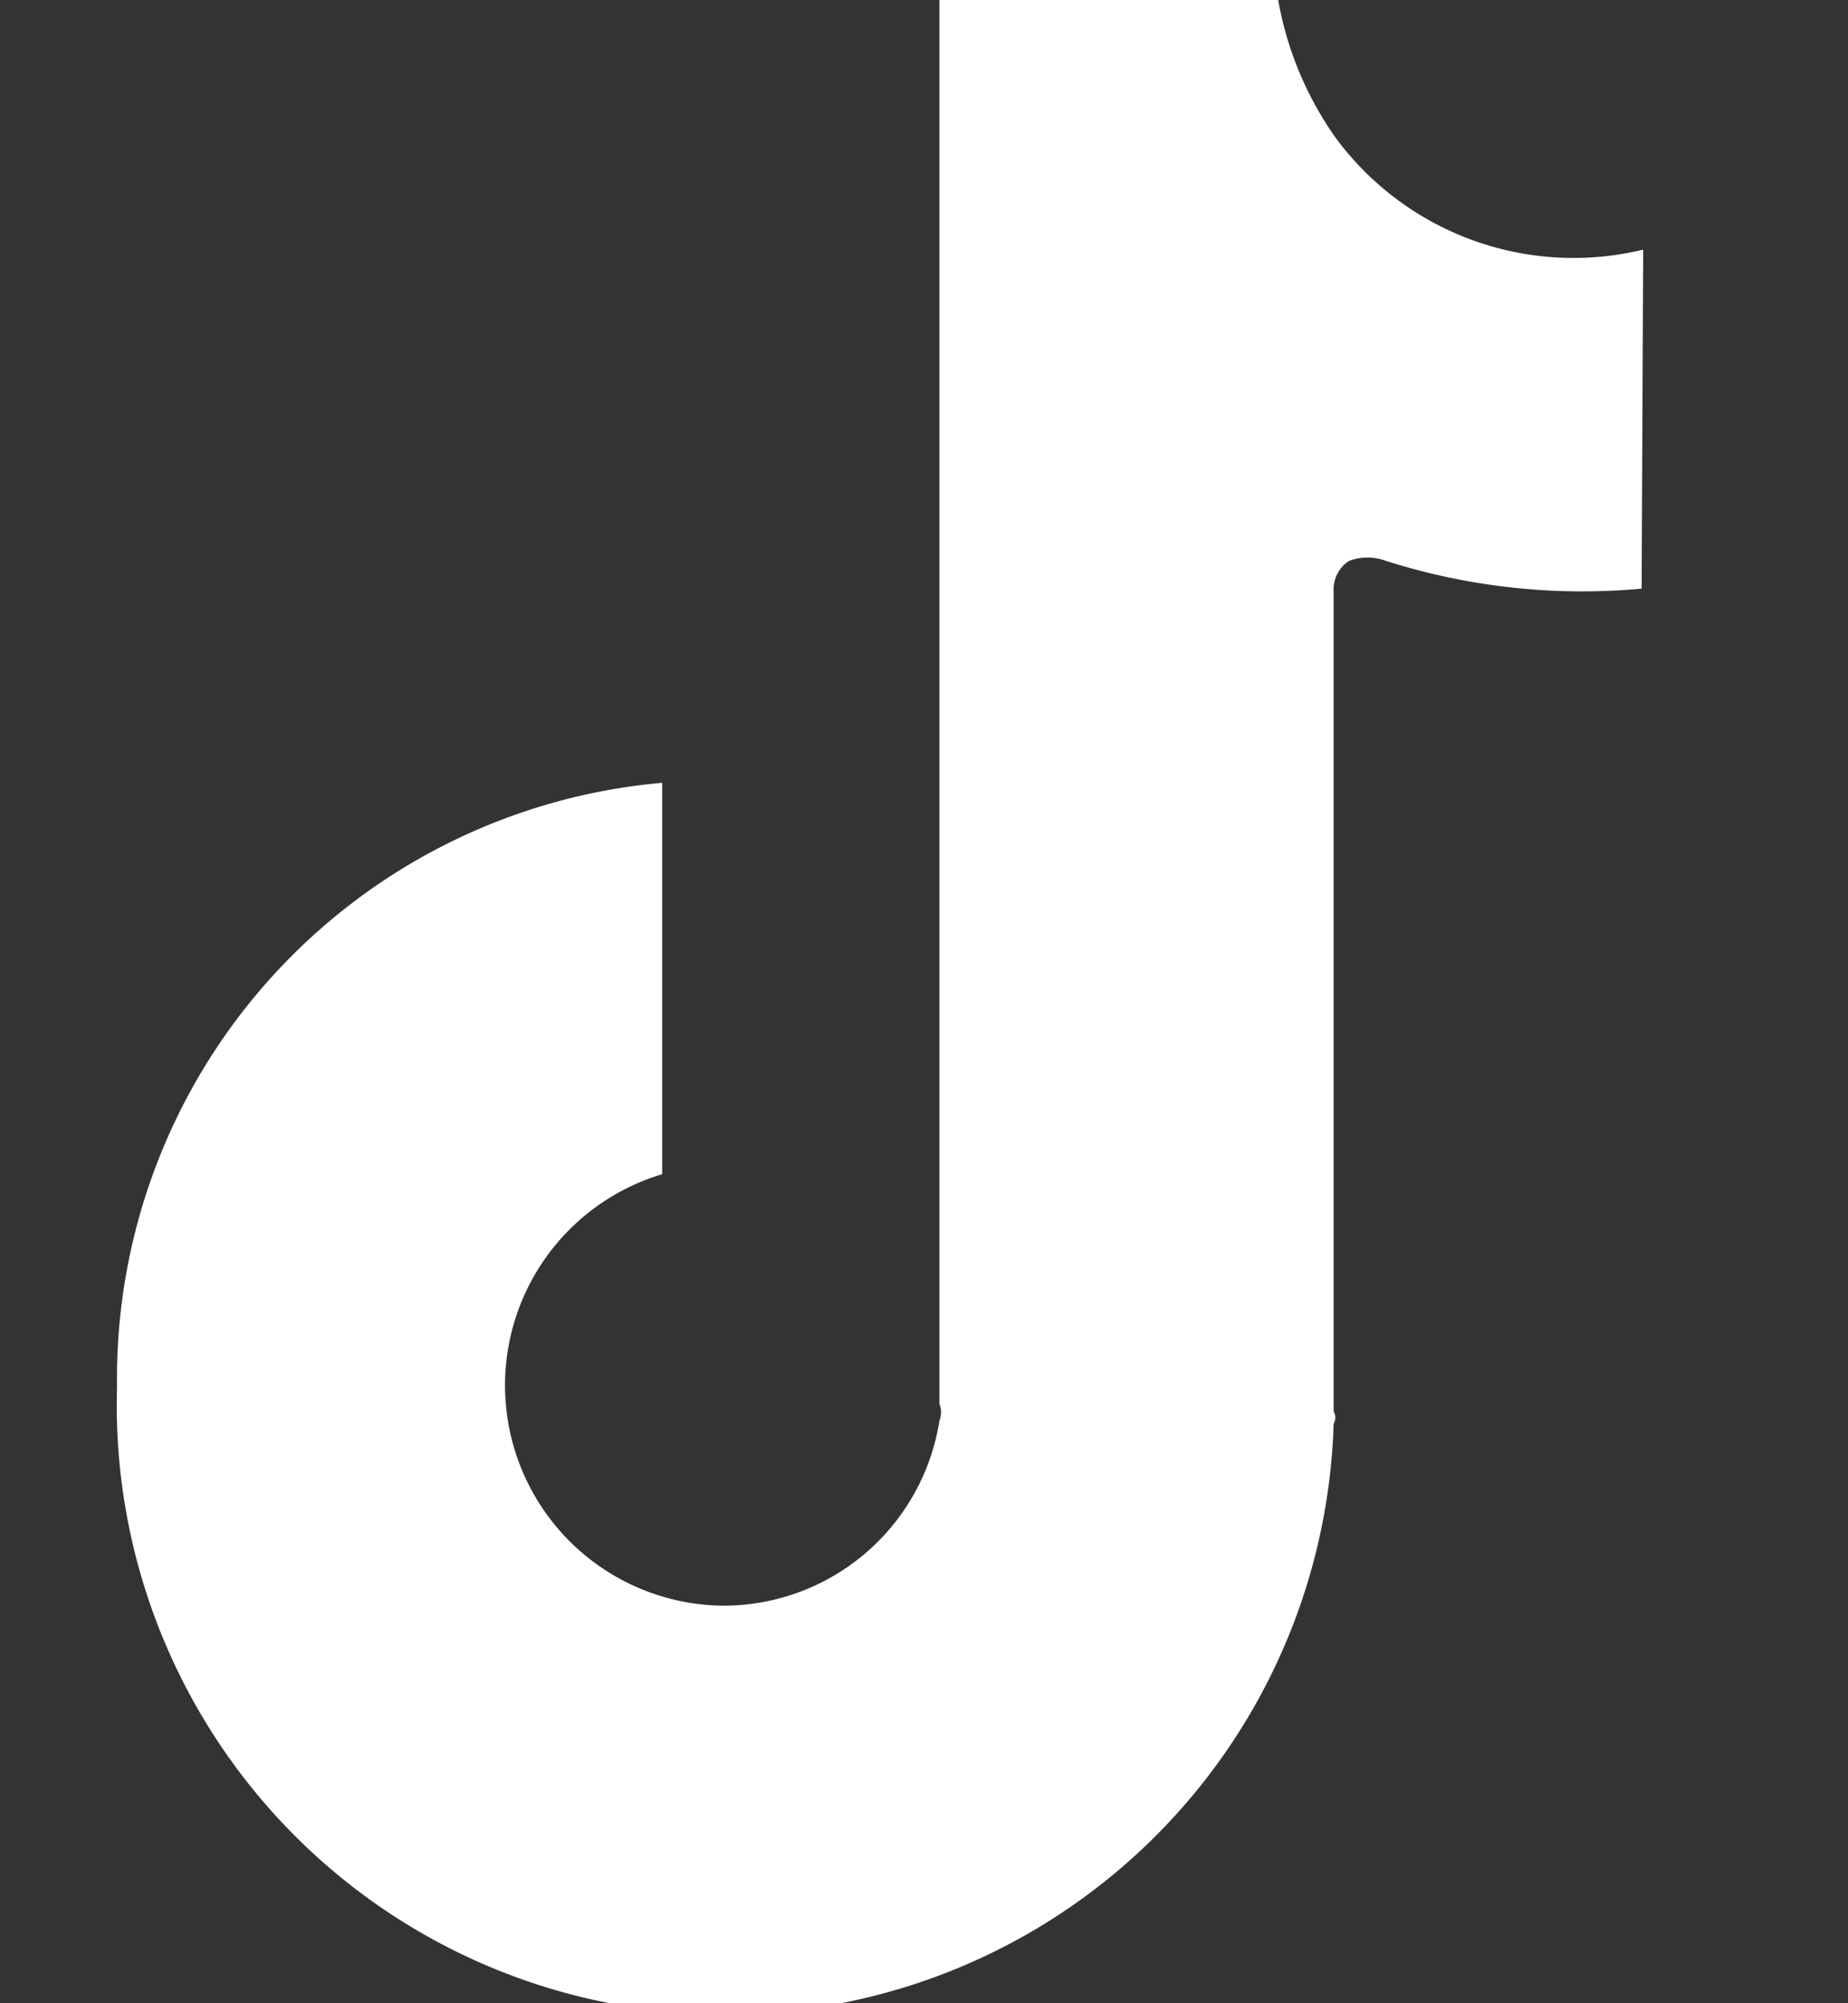 <svg xmlns="http://www.w3.org/2000/svg" viewBox="0 0 12 13"><rect x="0" y="0" width="12" height="13" fill="#333333" stroke="none"/><defs><style>.cls-1{fill:#ffffff;}</style></defs><g id="Layer_8" data-name="Layer 8"><path class="cls-1" d="M10.66,3.82A4.21,4.21,0,0,1,9,3.64a.34.34,0,0,0-.24,0,.22.22,0,0,0-.1.2V9.16a.08.08,0,0,1,0,.08A3.92,3.92,0,0,1,.76,9,3.88,3.88,0,0,1,4.3,5.08V7.62a1.43,1.43,0,0,0,.39,2.8A1.42,1.42,0,0,0,6.1,9.22a.15.15,0,0,0,0-.11V0H8.3a2.21,2.21,0,0,0,.37.89,1.92,1.92,0,0,0,2,.73Z"/></g></svg>